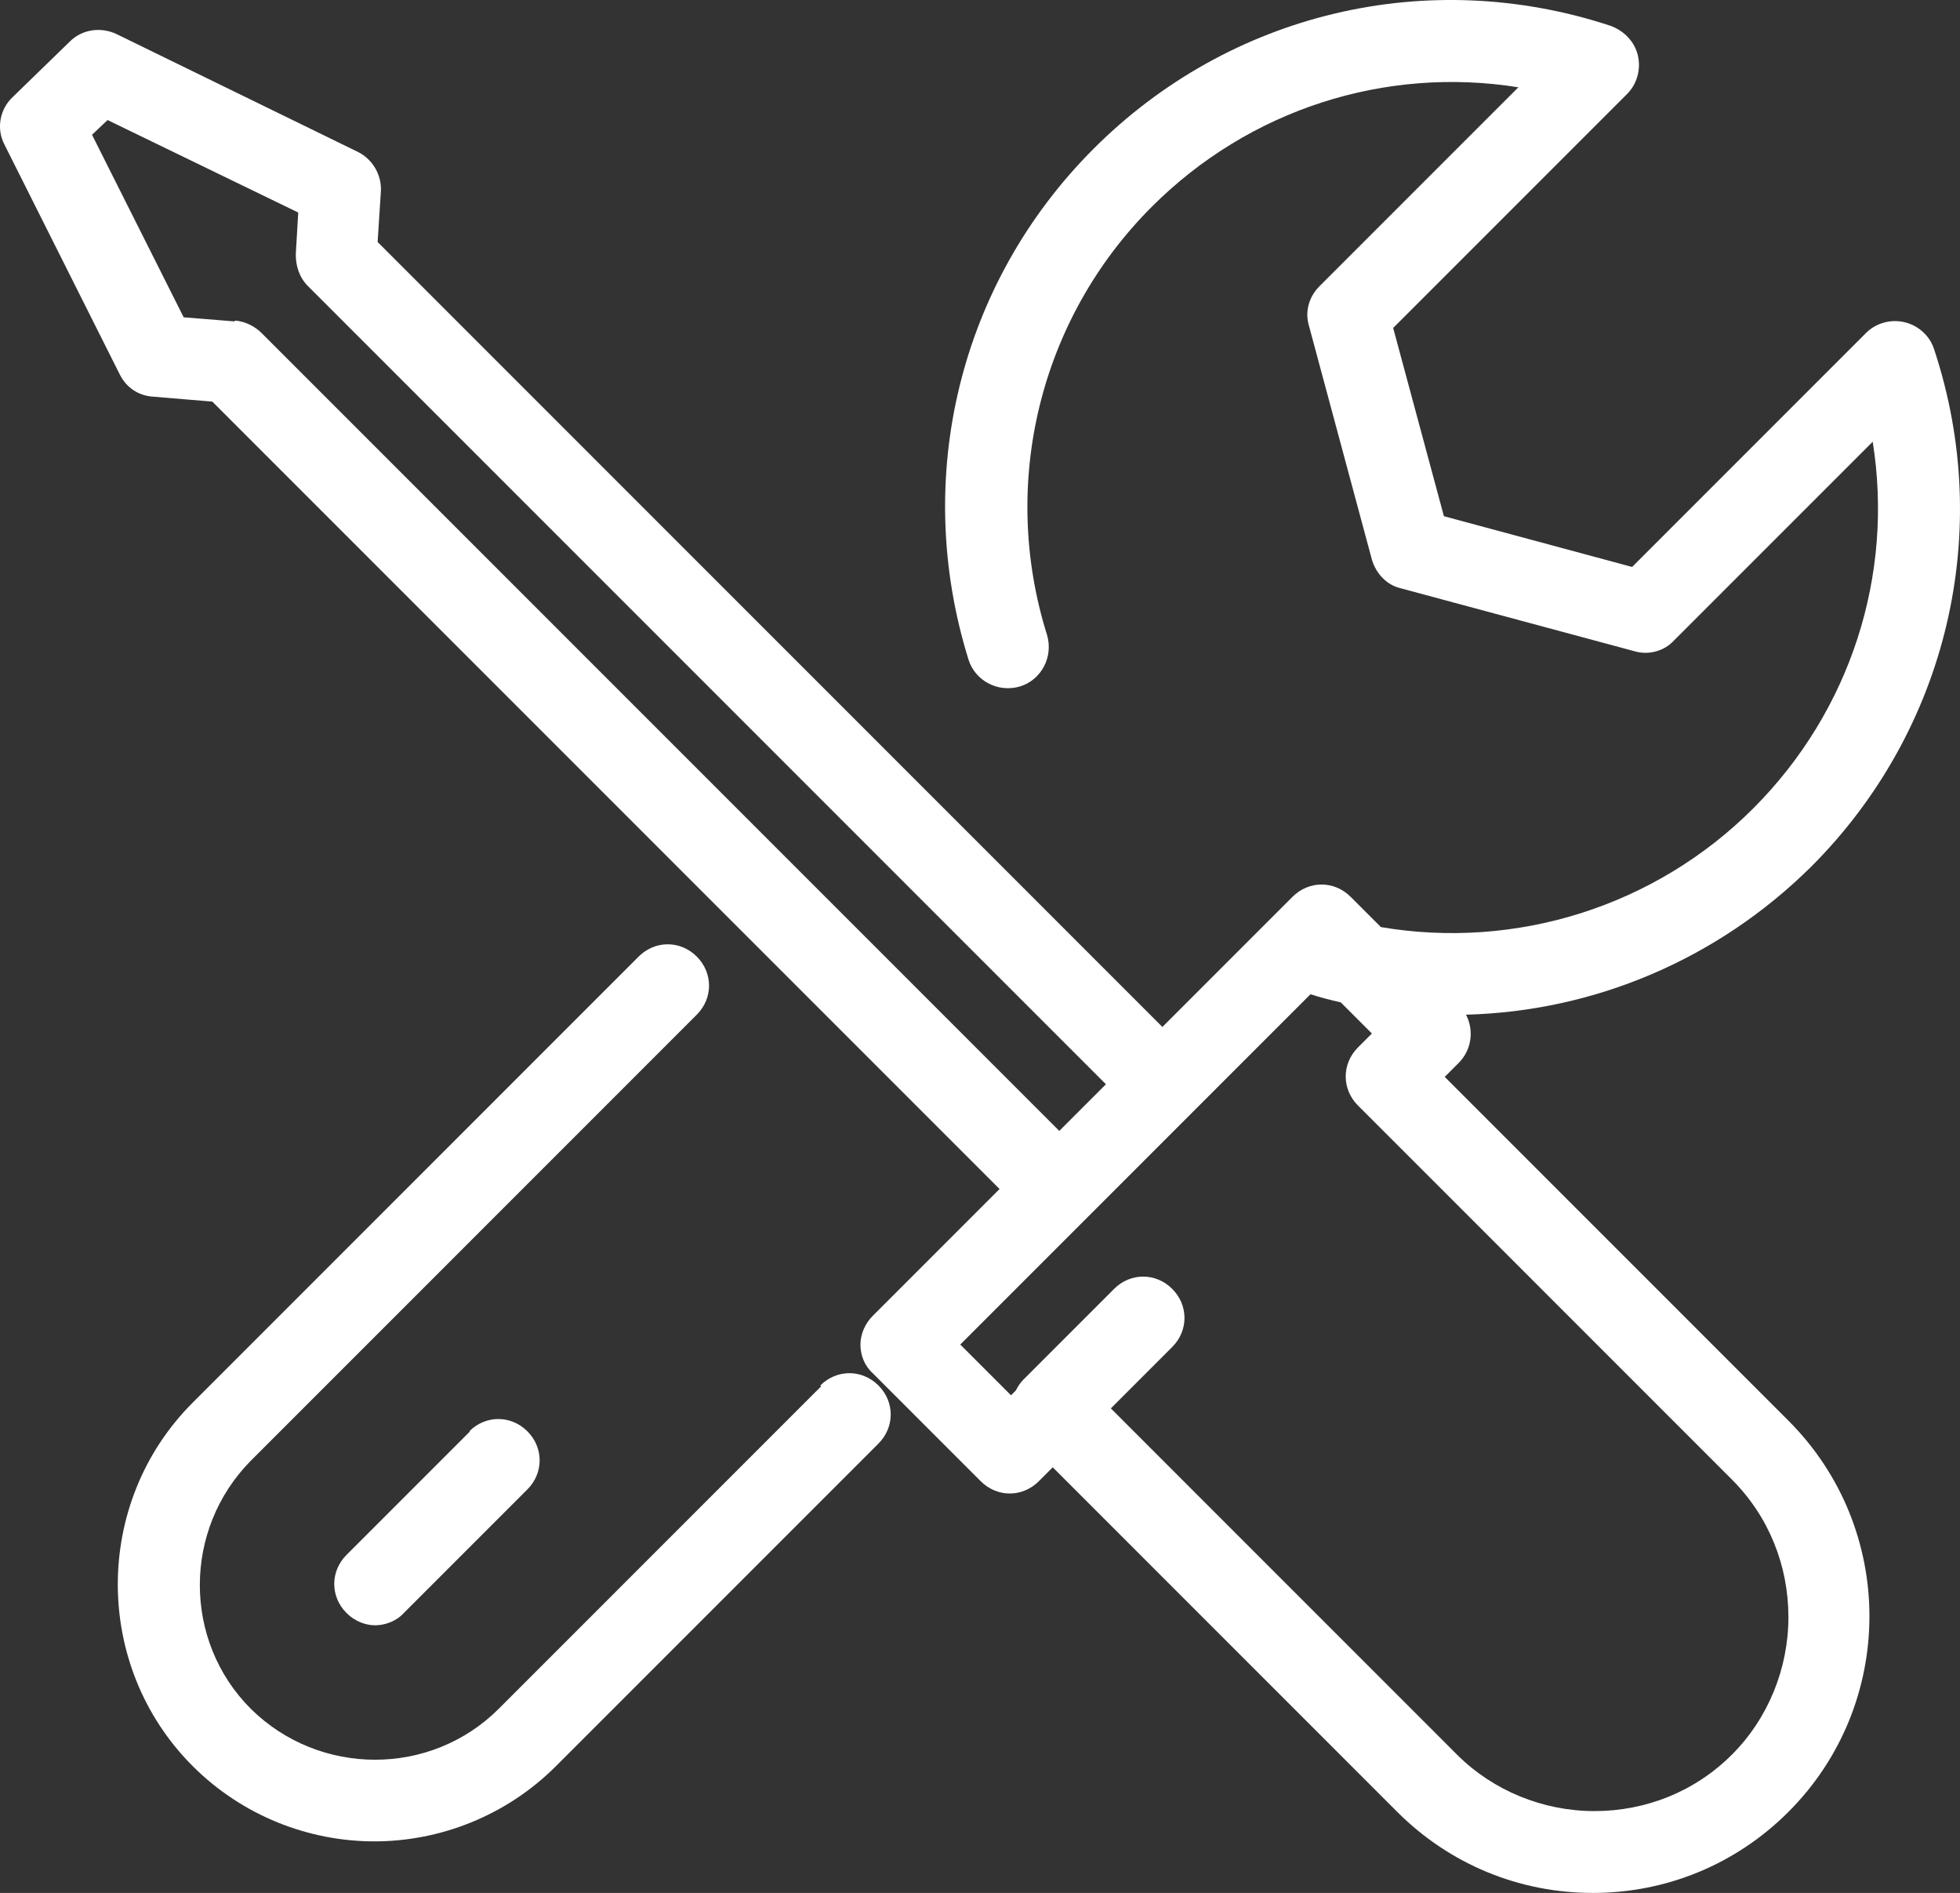 <svg viewBox="0 0 239.512 231.266" width="239.512" height="231.266" xmlns="http://www.w3.org/2000/svg"><rect x="0" y="0" width="239.512" height="231.266" fill="#333333" stroke="none"/><g fill="#fff"><path d="M100.345 169.366l-39.4 39.4c-8.3 8.3-21.9 8.3-30.3 0-8.3-8.3-8.3-21.9 0-30.3l54.5-54.5c2-2 2-5.1 0-7.1s-5.1-2-7.1 0l-54.5 54.5c-12.2 12.2-12.2 32.2 0 44.4 6.1 6.1 14.2 9.2 22.2 9.2s16.1-3.1 22.2-9.2l39.4-39.4c2-2 2-5.1 0-7.1s-5.1-2-7.1 0z"/><path d="M57.445 174.866l-15.1 15.1c-2 2-2 5.1 0 7.1 1 1 2.3 1.5 3.5 1.5 1.2 0 2.6-.5 3.5-1.5l15.1-15.1c2-2 2-5.1 0-7.1s-5.1-2-7.1 0zm119.1-43.3l1.7-1.7c1.6-1.6 1.9-4 .9-5.9 15.6-.4 30.7-6.7 42.2-18.1 16.6-16.6 22.4-40.9 15-63.2-.5-1.6-1.9-2.9-3.6-3.3-1.7-.4-3.5.1-4.7 1.3l-28.6 28.6-23-6.2-6.2-23 28.6-28.6c1.2-1.2 1.7-3 1.3-4.7-.4-1.7-1.7-3-3.3-3.6-22.4-7.4-46.6-1.6-63.2 15-16.4 16.4-22.2 40.2-15.3 62.4.8 2.6 3.6 4.1 6.3 3.3 2.6-.8 4.1-3.6 3.3-6.3-5.8-18.5-.9-38.6 12.8-52.3 11.9-11.9 28.5-17.2 44.8-14.6l-24.3 24.3c-1.3 1.3-1.8 3.1-1.3 4.8l7.7 28.6c.5 1.7 1.8 3.1 3.5 3.5l28.6 7.7c1.7.5 3.6 0 4.8-1.3l24.3-24.3c2.6 16.3-2.7 32.9-14.6 44.8-12 12-29 17.3-45.5 14.5l-3.7-3.7c-2-2-5.1-2-7.1 0l-15.9 15.9-95.9-95.9.4-6.2c.1-2-1-3.9-2.8-4.8l-29.5-14.4c-1.9-.9-4.2-.6-5.7.9l-7 6.8c-1.6 1.5-2 3.9-1 5.8l14.1 28.1c.8 1.6 2.3 2.6 4.1 2.7l7.2.6 96.2 96.2-15.5 15.5c-.9.9-1.5 2.2-1.5 3.5 0 1.3.5 2.6 1.5 3.5l13.2 13.2c2 2 5.1 2 7.1 0l1.7-1.7 42.1 42.1c6.4 6.4 14.9 9.9 23.9 9.9 9 0 17.5-3.5 23.9-9.9 13.2-13.2 13.2-34.6 0-47.8l-42.1-42.1zm-147.9-92.3l-6.2-.5-11.2-22.3 1.9-1.8 23.3 11.3-.3 5.1c0 1.4.4 2.8 1.5 3.9l97.5 97.5-5.7 5.7-97.5-97.5c-.8-.8-2-1.4-3.2-1.5zm183 175.1c-4.5 4.5-10.5 6.9-16.8 6.9-6.3 0-12.4-2.5-16.8-6.9l-42.3-42.3 7.5-7.5c2-2 2-5.1 0-7.1s-5.1-2-7.1 0l-11.1 11.1c-.4.4-.7.9-.9 1.3l-.6.6-6.2-6.2 42.8-42.8c1.2.4 2.4.7 3.7 1l3.8 3.8-1.7 1.7c-2 2-2 5.1 0 7.1l45.7 45.7c4.5 4.5 6.9 10.5 6.9 16.8 0 6.3-2.5 12.4-6.9 16.8z"/></g></svg>